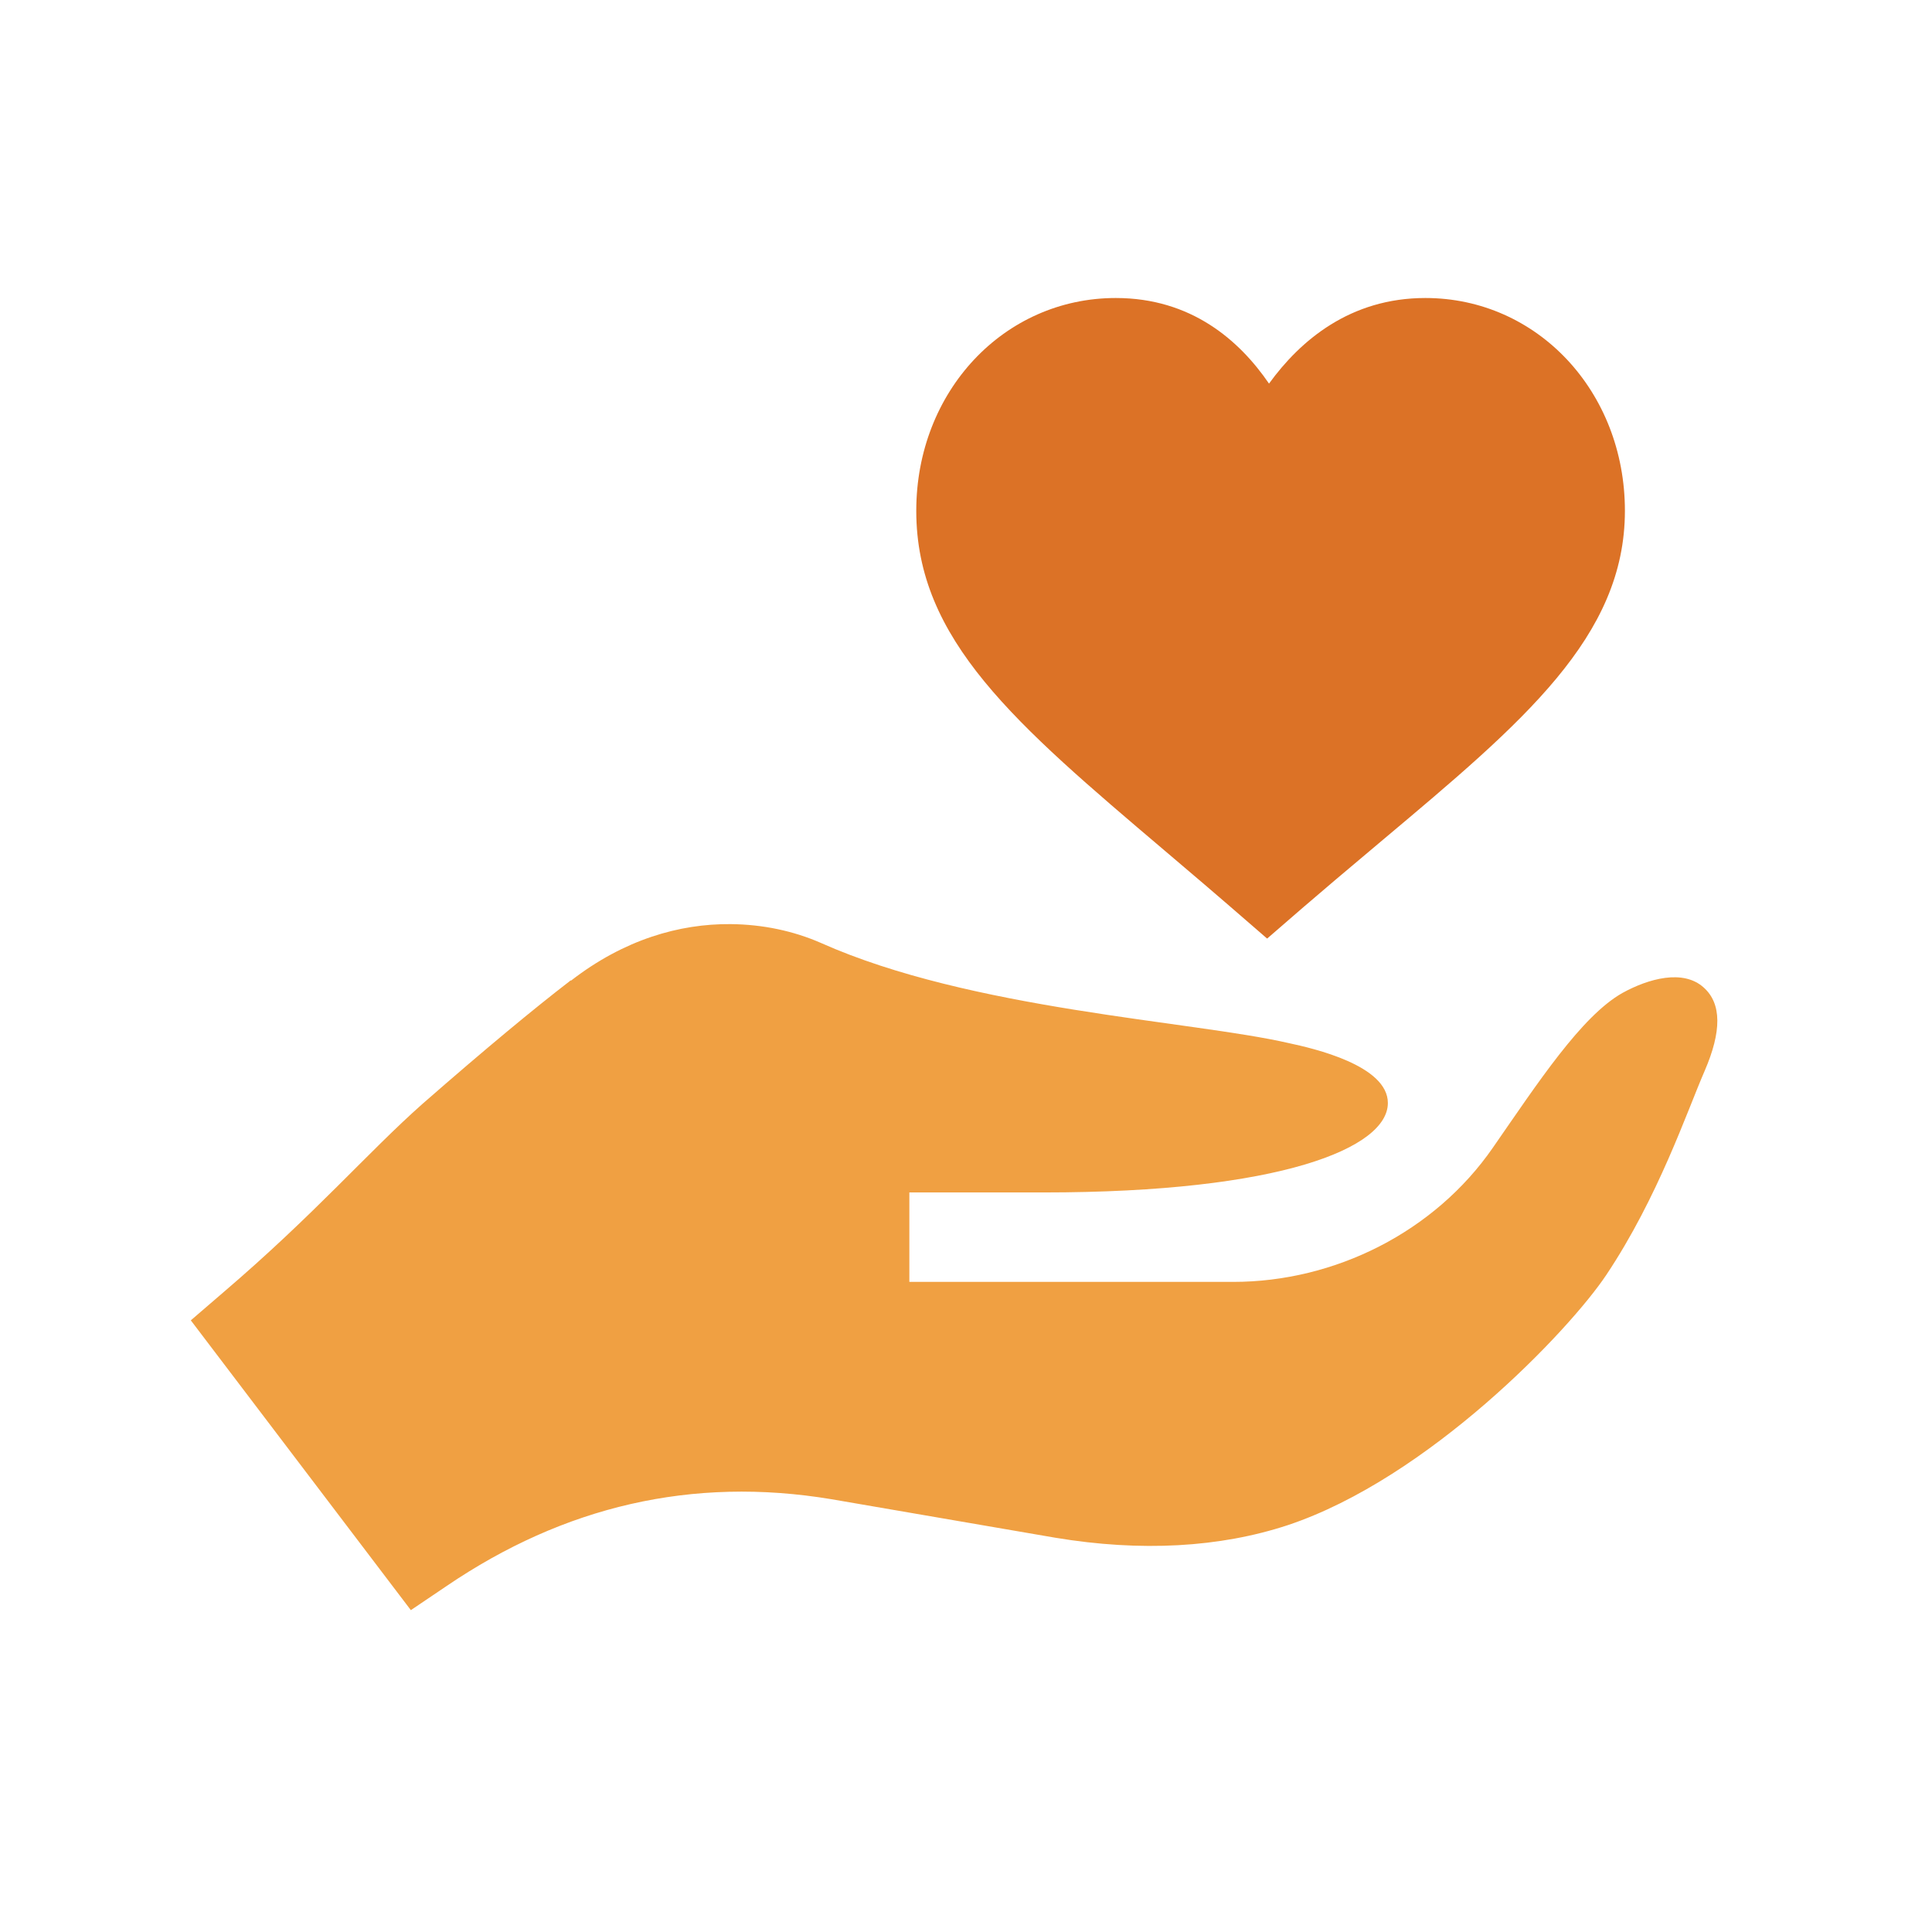 <svg width="81" height="81" viewBox="0 0 81 81" fill="none" xmlns="http://www.w3.org/2000/svg">
<g clip-path="url(#clip0_3106_341)">
<g clip-path="url(#clip1_3106_341)">
<path d="M48.835 35.667C51.573 37.989 51.92 38.312 53.125 39.35C54.008 38.593 54.765 37.904 57.976 35.212C63.868 30.264 68.125 26.692 68.125 21.415C68.125 16.412 64.45 12.494 59.759 12.494C56.608 12.494 54.517 14.272 53.204 16.083C51.961 14.266 49.939 12.494 46.779 12.494C42.088 12.494 38.415 16.412 38.415 21.415C38.414 26.825 42.56 30.343 48.835 35.667Z" fill="#DC7226"/>
<path d="M18.725 66.494C23.637 63.156 29.013 61.881 34.863 62.856L44.238 64.469C47.838 65.069 51.138 64.881 53.987 63.944C59.883 61.979 65.786 55.79 67.35 53.444C69.525 50.181 70.72 46.619 71.47 44.894C72.183 43.244 72.183 42.081 71.433 41.406C70.57 40.619 69.108 41.031 68.02 41.631C66.295 42.606 64.463 45.419 62.588 48.119C60.15 51.644 55.975 53.744 51.7 53.744H38.125V49.994H43.75C53.725 49.994 58.187 48.119 58.187 46.244C58.187 44.669 55.075 43.956 54.025 43.731C49.938 42.794 40.712 42.344 34.413 39.531C33.276 39.034 31.988 38.755 30.625 38.744C28.488 38.726 26.165 39.391 23.95 41.106C23.913 41.106 23.913 41.106 23.875 41.144C22.413 42.269 20.413 43.919 17.712 46.281C15.425 48.306 13.213 50.894 9.35 54.194L8 55.356L17.225 67.506L18.725 66.494Z" fill="#F0A042"/>
</g>
</g>
<defs>
<clipPath id="clip0_3106_341">
<rect width="80" height="80" fill="white" transform="translate(0.45 0.5)"/>
</clipPath>
<clipPath id="clip1_3106_341">
<rect width="64" height="64" fill="white" transform="translate(8 8)"/>
</clipPath>
</defs>
</svg>

